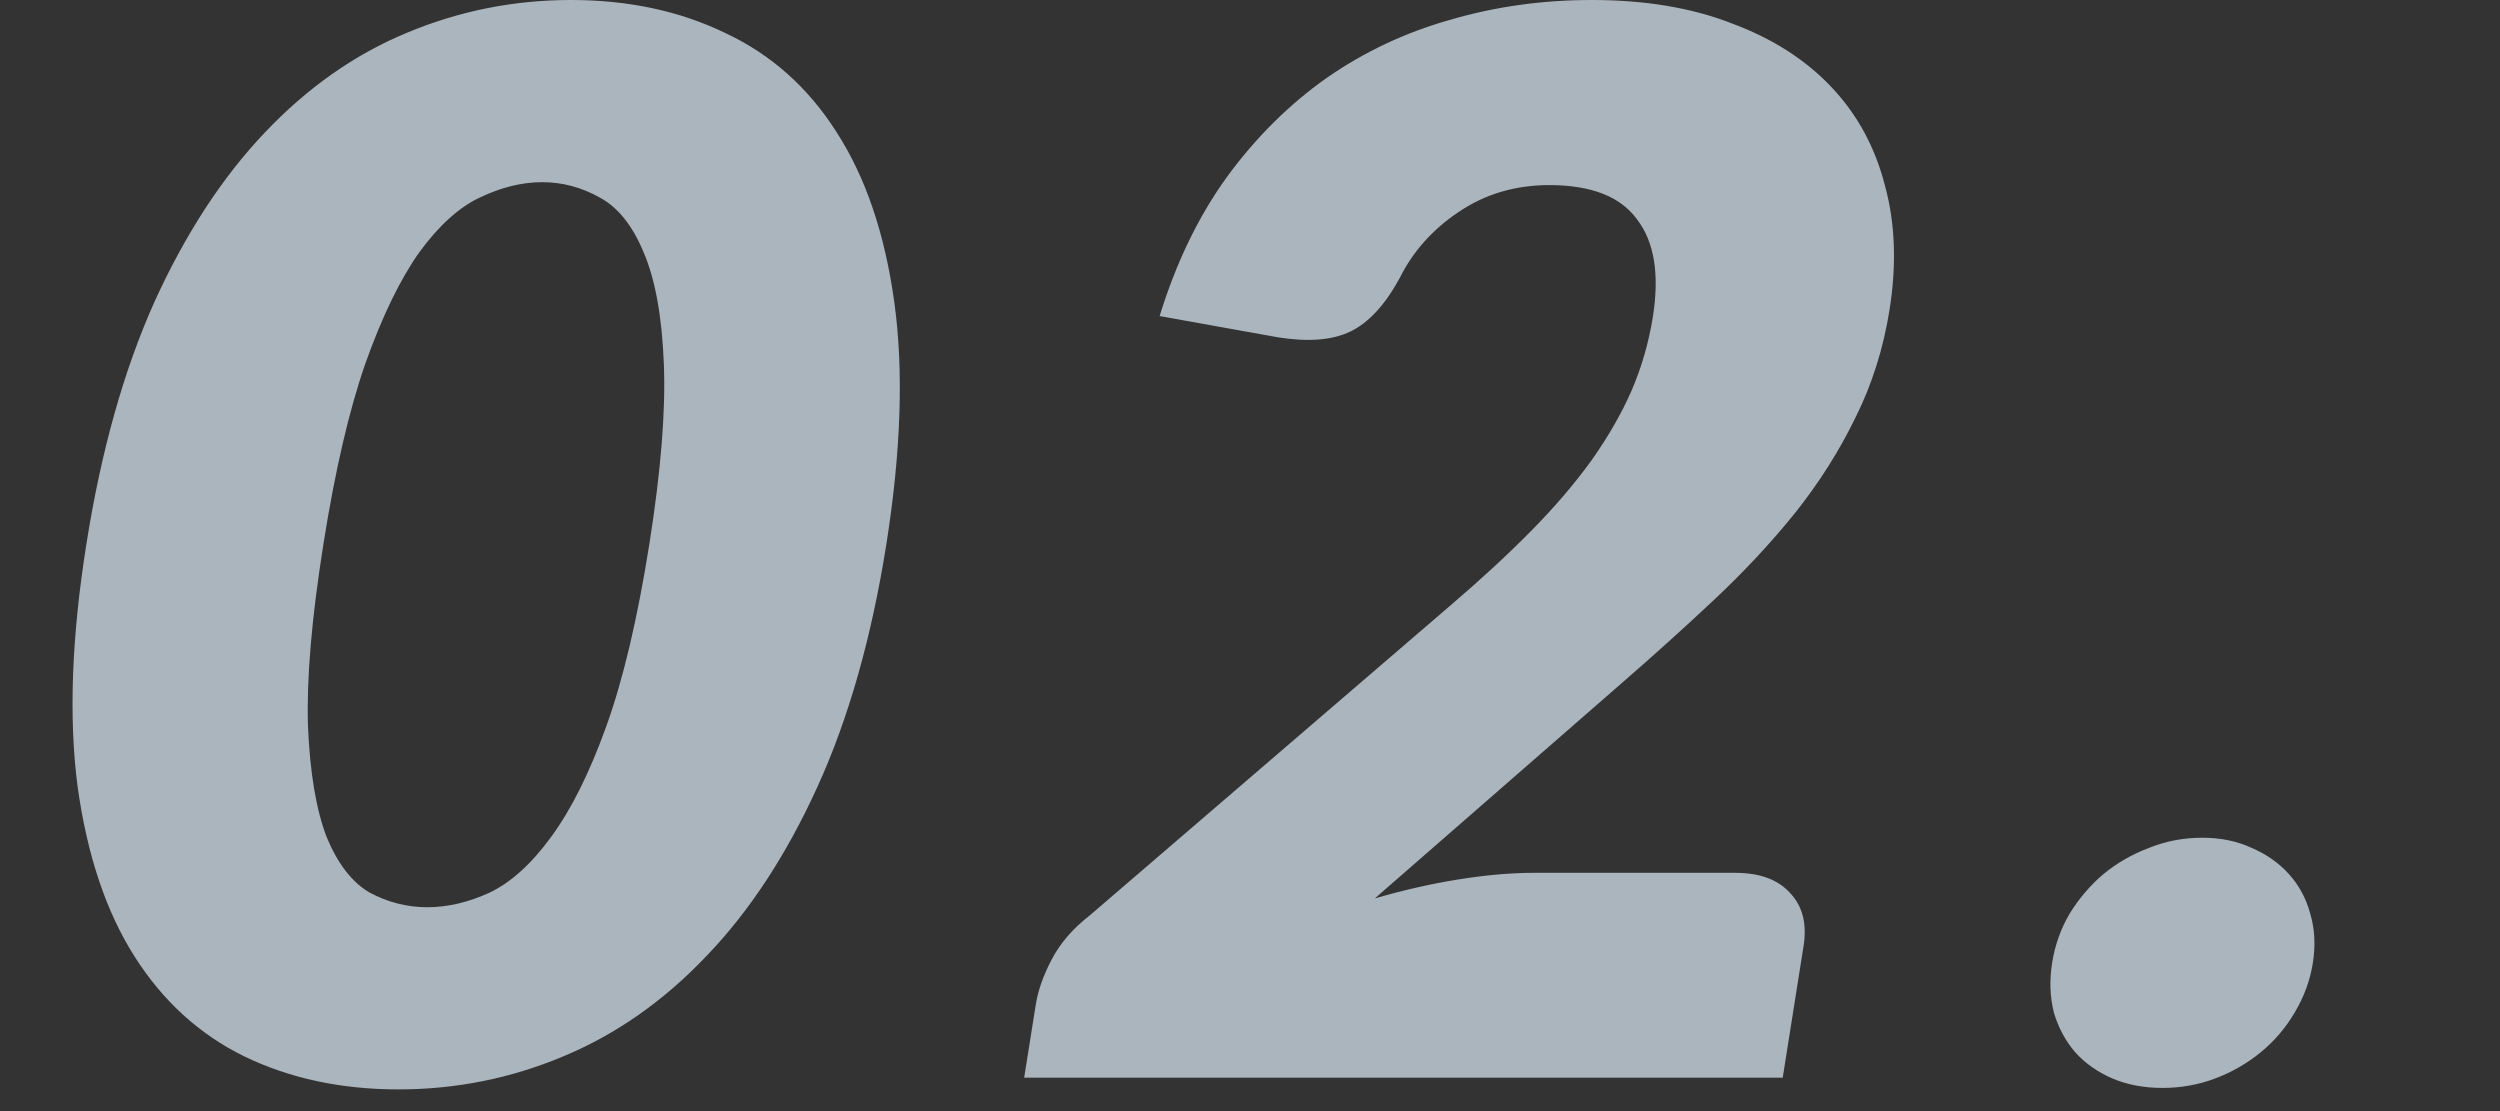 <svg width="54" height="24" viewBox="0 0 54 24" fill="none" xmlns="http://www.w3.org/2000/svg">
<rect x="0" y="0" width="54" height="24" fill="#333333" stroke="none"/>
<path opacity="0.7" d="M19.145 11.758C18.826 13.77 18.331 15.514 17.66 16.988C16.989 18.463 16.188 19.686 15.255 20.655C14.334 21.624 13.302 22.346 12.161 22.82C11.03 23.294 9.845 23.531 8.608 23.531C7.371 23.531 6.261 23.294 5.281 22.82C4.31 22.346 3.518 21.624 2.903 20.655C2.289 19.686 1.88 18.463 1.676 16.988C1.483 15.514 1.546 13.77 1.865 11.758C2.183 9.745 2.673 8.002 3.333 6.527C4.004 5.052 4.8 3.83 5.722 2.861C6.643 1.891 7.663 1.175 8.782 0.711C9.913 0.237 11.098 0 12.335 0C13.572 0 14.681 0.237 15.662 0.711C16.655 1.175 17.459 1.891 18.074 2.861C18.699 3.83 19.113 5.052 19.317 6.527C19.521 8.002 19.463 9.745 19.145 11.758ZM14.025 11.758C14.277 10.167 14.381 8.866 14.339 7.854C14.298 6.832 14.153 6.032 13.903 5.452C13.664 4.873 13.348 4.478 12.955 4.267C12.563 4.046 12.149 3.935 11.712 3.935C11.274 3.935 10.825 4.046 10.363 4.267C9.914 4.478 9.478 4.873 9.055 5.452C8.644 6.032 8.255 6.832 7.891 7.854C7.539 8.866 7.237 10.167 6.985 11.758C6.731 13.359 6.62 14.665 6.652 15.677C6.694 16.688 6.829 17.489 7.055 18.079C7.294 18.658 7.604 19.059 7.985 19.28C8.379 19.491 8.794 19.596 9.231 19.596C9.669 19.596 10.117 19.491 10.577 19.28C11.039 19.059 11.481 18.658 11.903 18.079C12.338 17.489 12.737 16.688 13.1 15.677C13.463 14.665 13.771 13.359 14.025 11.758ZM37.479 18.853C38.013 18.853 38.411 19.001 38.673 19.296C38.938 19.58 39.032 19.959 38.957 20.433L38.507 23.278H22.122L22.373 21.698C22.421 21.392 22.537 21.066 22.72 20.718C22.903 20.37 23.177 20.054 23.542 19.77L31.321 13.085C31.987 12.516 32.574 11.974 33.083 11.457C33.591 10.941 34.023 10.435 34.379 9.94C34.736 9.435 35.024 8.934 35.241 8.439C35.459 7.933 35.613 7.401 35.702 6.843C35.847 5.926 35.734 5.226 35.362 4.741C35.004 4.246 34.371 3.998 33.464 3.998C32.728 3.998 32.073 4.193 31.5 4.583C30.938 4.962 30.516 5.436 30.234 6.005C29.918 6.585 29.564 6.969 29.172 7.159C28.779 7.349 28.255 7.391 27.599 7.285L25.048 6.827C25.401 5.679 25.884 4.678 26.5 3.825C27.125 2.971 27.841 2.26 28.645 1.691C29.461 1.122 30.354 0.701 31.326 0.427C32.299 0.142 33.319 0 34.385 0C35.537 0 36.545 0.169 37.409 0.506C38.285 0.832 39.002 1.291 39.559 1.881C40.117 2.471 40.501 3.177 40.712 3.998C40.936 4.81 40.97 5.705 40.815 6.685C40.681 7.528 40.435 8.307 40.076 9.024C39.728 9.74 39.294 10.425 38.775 11.078C38.257 11.721 37.672 12.348 37.021 12.959C36.382 13.559 35.704 14.17 34.987 14.792L29.696 19.406C30.311 19.227 30.914 19.09 31.505 18.995C32.096 18.901 32.637 18.853 33.127 18.853H37.479ZM44.326 20.797C44.386 20.418 44.511 20.065 44.702 19.738C44.903 19.412 45.145 19.127 45.429 18.885C45.723 18.642 46.052 18.453 46.415 18.316C46.78 18.168 47.165 18.095 47.57 18.095C47.965 18.095 48.321 18.168 48.639 18.316C48.959 18.453 49.227 18.642 49.445 18.885C49.662 19.127 49.815 19.412 49.902 19.738C49.999 20.065 50.018 20.418 49.958 20.797C49.898 21.176 49.767 21.534 49.564 21.872C49.373 22.198 49.131 22.483 48.837 22.725C48.542 22.967 48.214 23.157 47.85 23.294C47.487 23.431 47.109 23.499 46.714 23.499C46.309 23.499 45.946 23.431 45.627 23.294C45.307 23.157 45.038 22.967 44.821 22.725C44.614 22.483 44.461 22.198 44.364 21.872C44.279 21.534 44.266 21.176 44.326 20.797Z" fill="#DFEDF8"/>
</svg>
